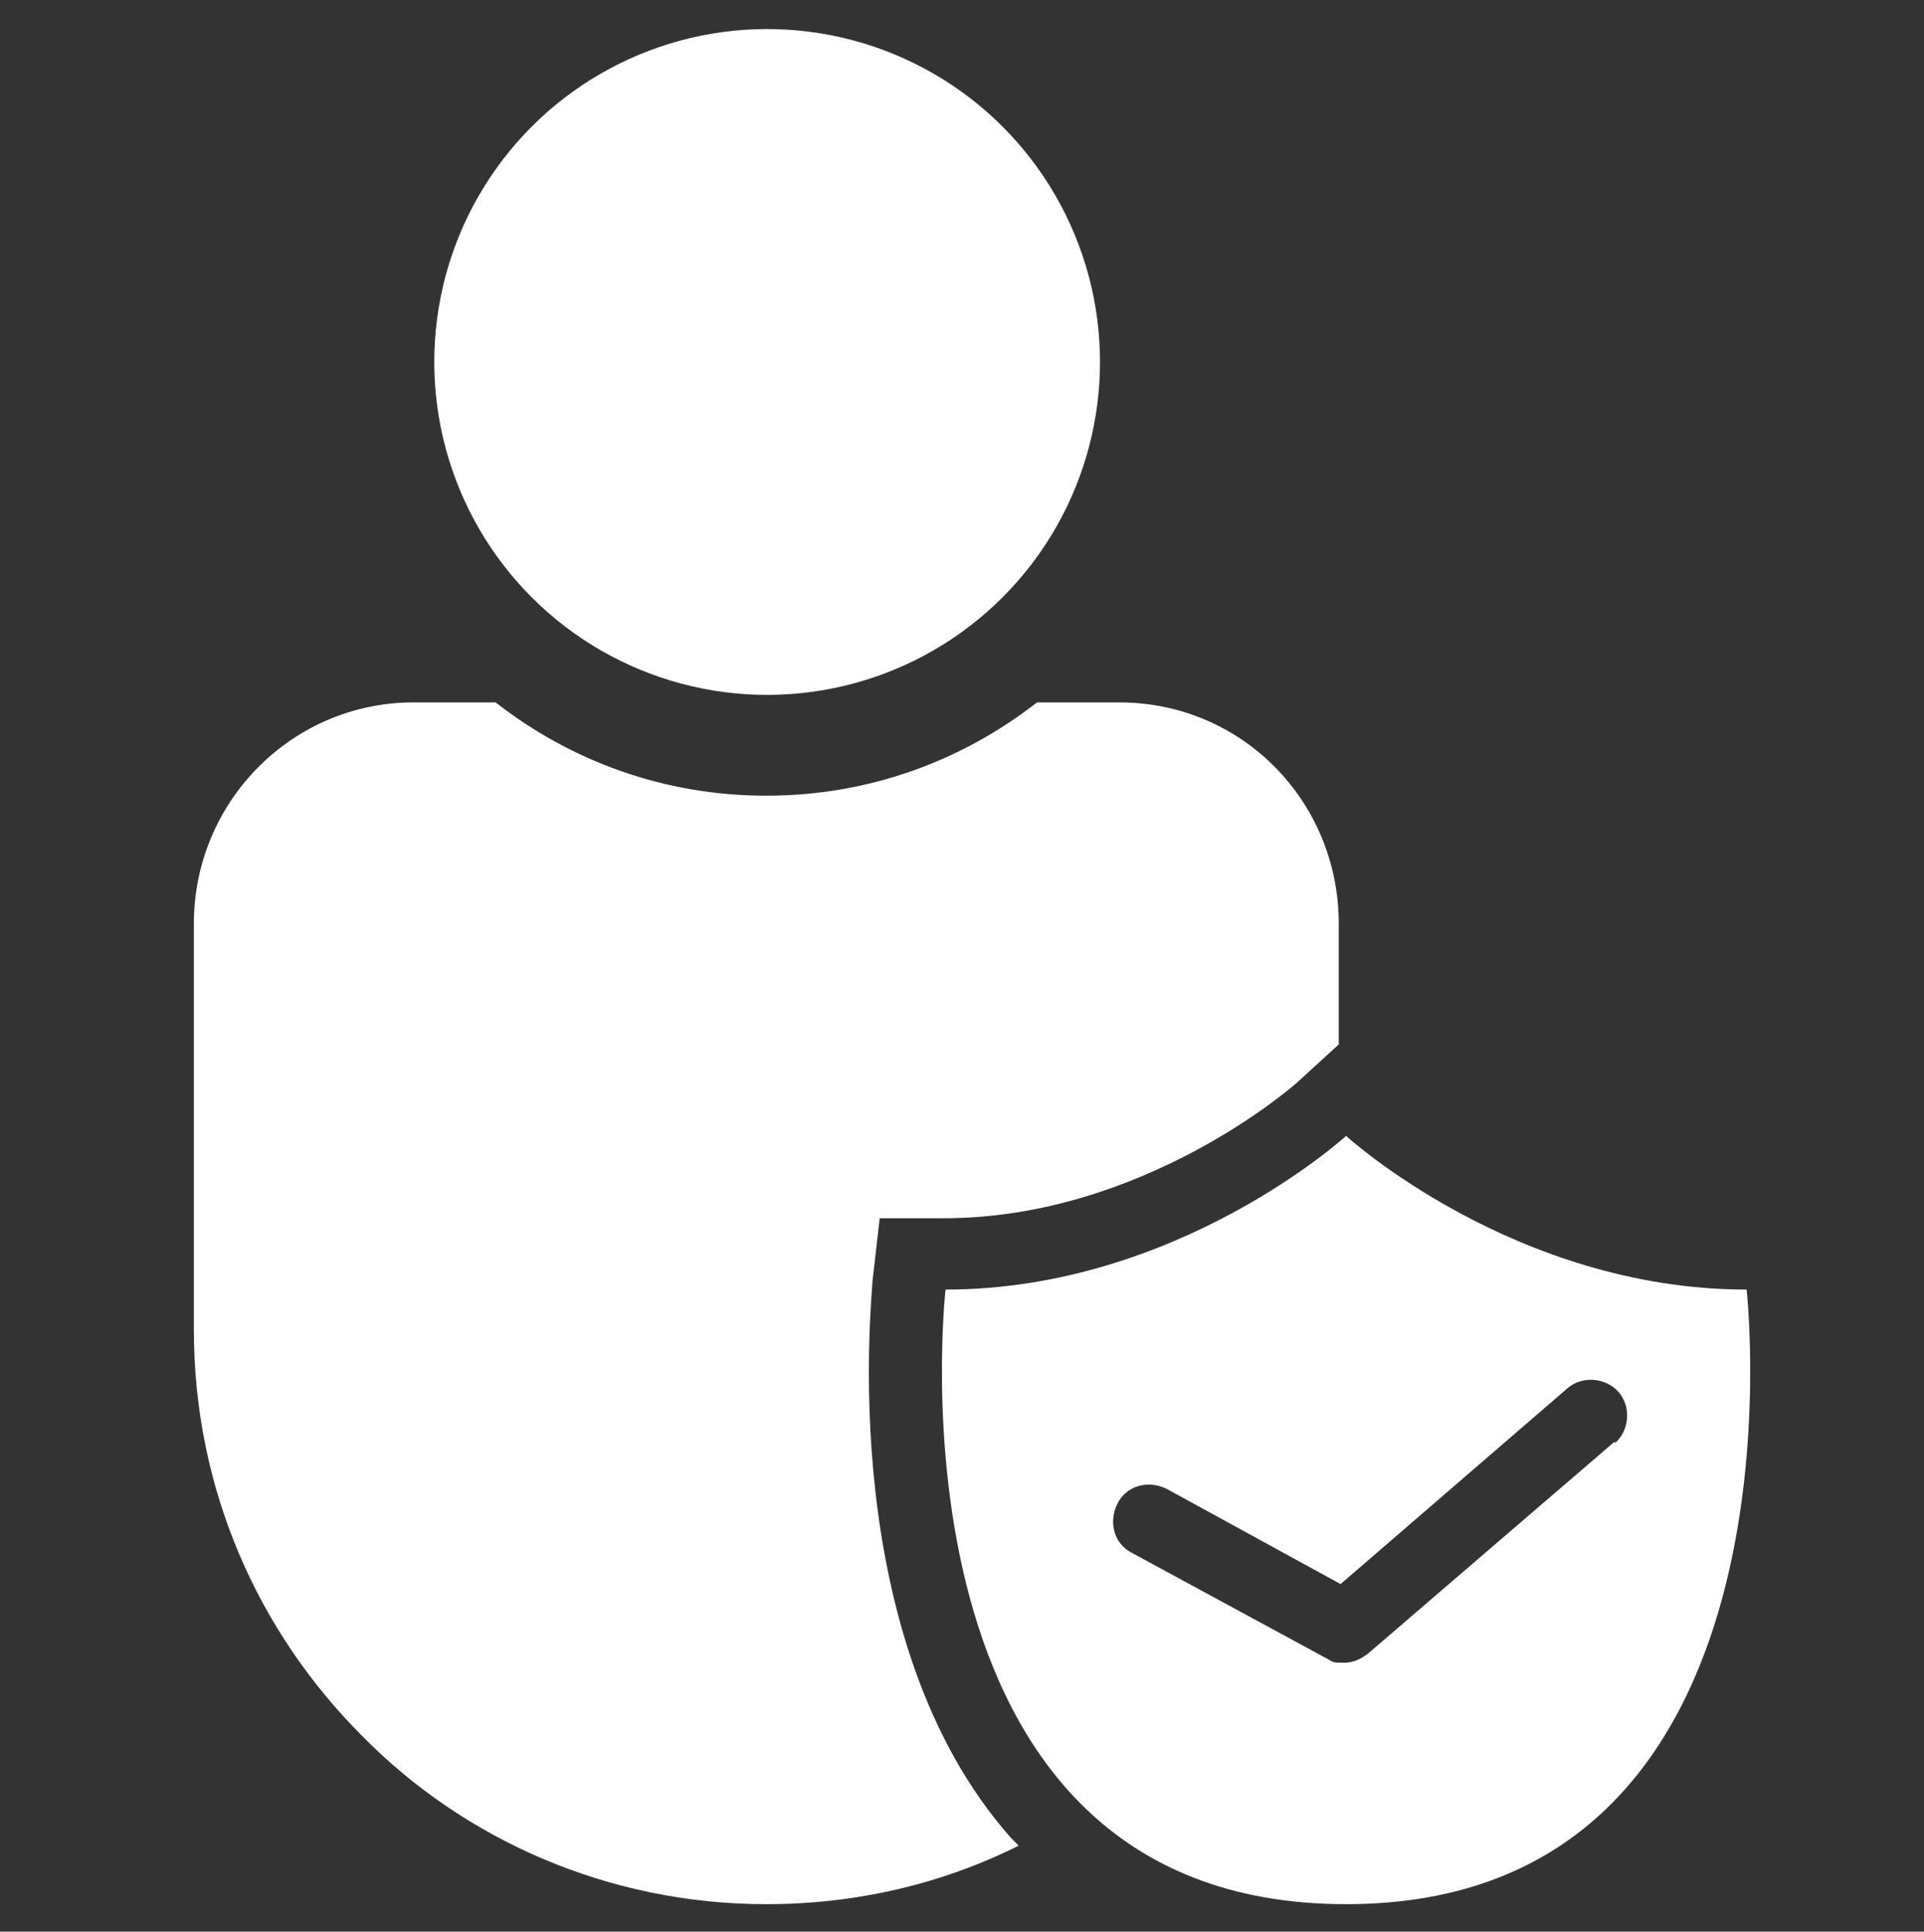 <?xml version="1.0" encoding="UTF-8"?>
<svg xmlns="http://www.w3.org/2000/svg" version="1.1" viewBox="0 0 105.2 105.6">
  <rect x="0" y="0" width="105.2" height="105.6" fill="#333333" stroke="none"/>
  <defs>
    <style>
      .cls-1 {
        fill: #fff;
      }
    </style>
  </defs>
  <g>
    <g id="Schutz">
      <g>
        <g>
          <circle class="cls-1" cx="41.9" cy="19.7" r="18.2" transform="translate(15.8 58) rotate(-80.8)"></circle>
          <path class="cls-1" d="M73.2,50.6v6.5l-2.3,2.1c0,0-8.3,7.4-19.3,7.4h-3.5l-.4,3.5c0,.8-2.1,19.5,7.6,30.4.1.1.3.3.4.4-4.2,2.1-8.9,3.2-13.8,3.2-8.6,0-16.5-3.5-22.1-9.2-5.7-5.7-9.2-13.5-9.2-22.2v-22.2c0-6.7,5.4-12.1,12-12.1h4.5c4.1,3.2,9.2,5.1,14.8,5.1s10.7-1.9,14.8-5.1h4.5c6.7,0,12,5.4,12,12.1Z"></path>
        </g>
        <path class="cls-1" d="M95.5,70.5c-12.7,0-21.9-8.4-21.9-8.4,0,0-9.2,8.4-21.9,8.4,0,0-3.8,33.6,21.9,33.6s21.9-33.6,21.9-33.6ZM88.3,78.8l-13.5,11.6c-.4.3-.8.5-1.3.5s-.6,0-.9-.2l-10.7-5.8c-1-.5-1.3-1.7-.8-2.7.5-1,1.7-1.3,2.7-.8l9.5,5.2,12.4-10.7c.8-.7,2.1-.6,2.8.2.7.8.6,2.1-.2,2.8Z"></path>
      </g>
    </g>
  </g>
</svg>
